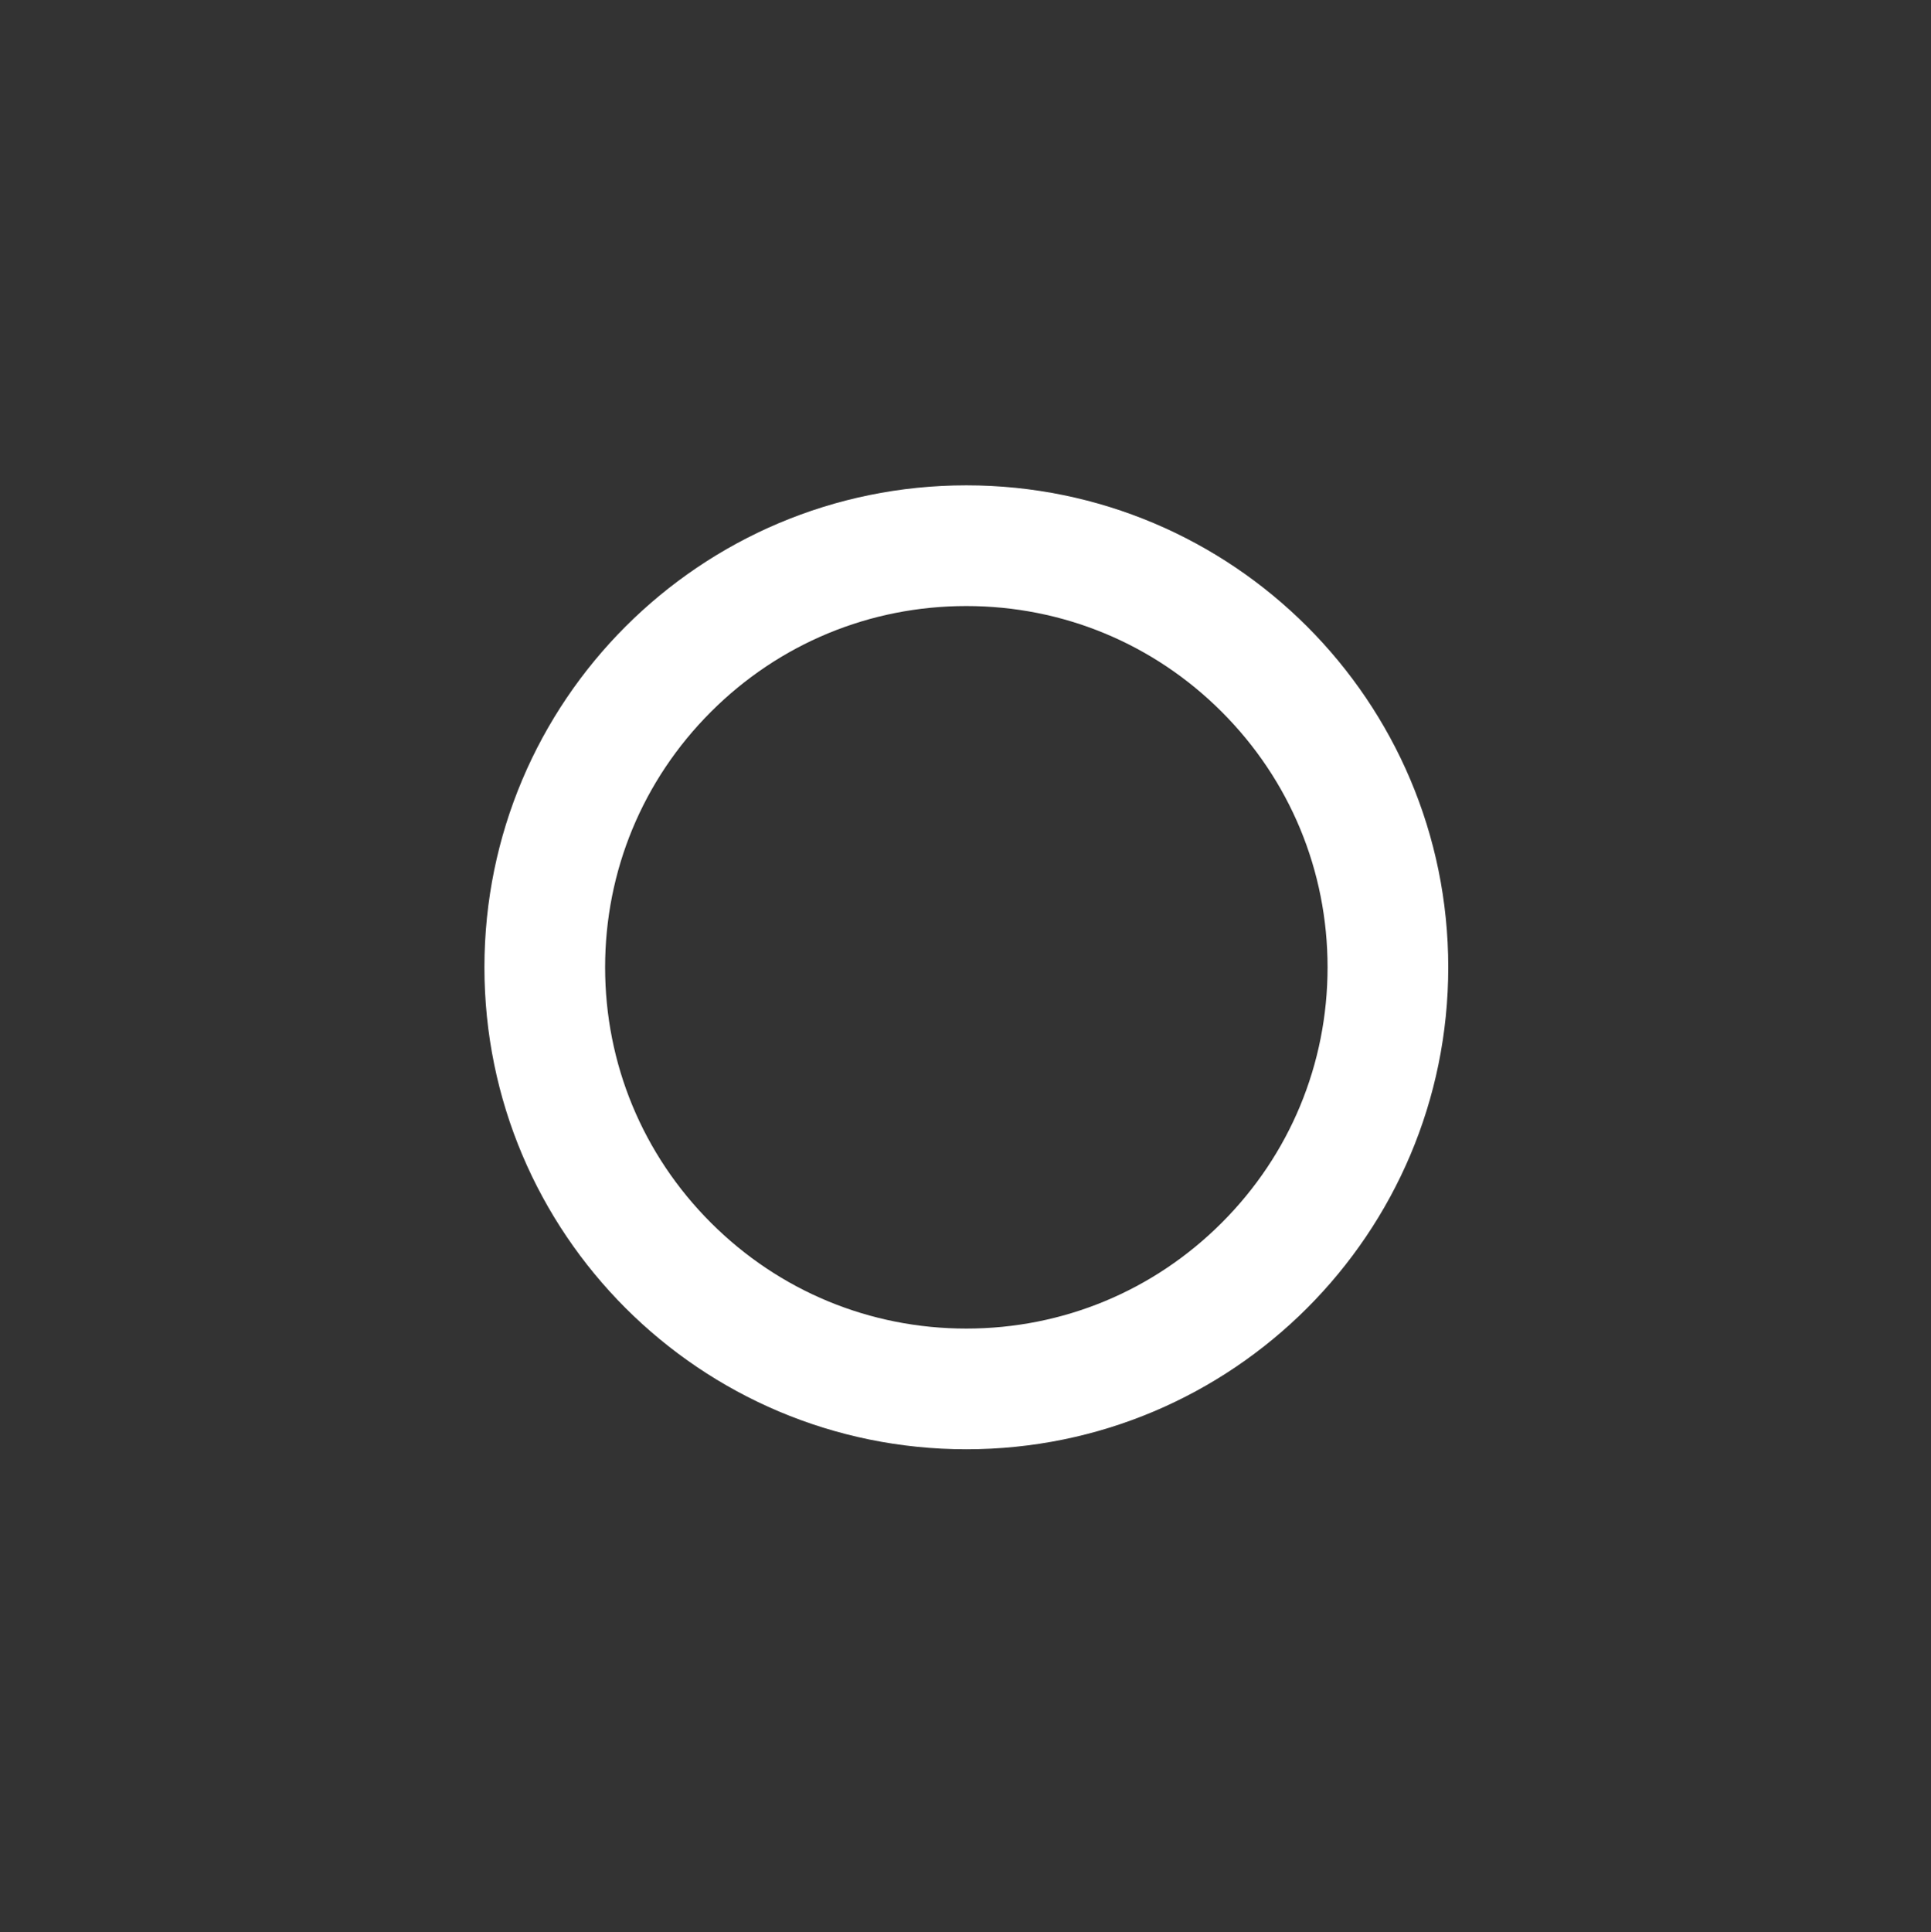 <?xml version="1.0" encoding="UTF-8"?>
<svg id="Ebene_1" data-name="Ebene 1" xmlns="http://www.w3.org/2000/svg" viewBox="0 0 1152 1152.51">
  <rect x="0" y="0" width="1152" height="1152.51" fill="#333333" stroke="none"/>
  <defs>
    <style>
      .cls-1 {
        fill: #fff;
      }
    </style>
  </defs>
  <path class="cls-1" d="M576.5,361.51c57.56,0,111.68,22.42,152.38,63.12,40.7,40.7,63.12,94.82,63.12,152.38s-22.42,111.68-63.12,152.38c-40.7,40.7-94.82,63.12-152.38,63.12s-111.68-22.42-152.38-63.12c-40.7-40.7-63.12-94.82-63.12-152.38s22.42-111.68,63.12-152.38,94.82-63.12,152.38-63.12M576.5,289.51h0c-158.78,0-287.5,128.72-287.5,287.5h0c0,158.78,128.72,287.5,287.5,287.5h0c158.78,0,287.5-128.72,287.5-287.5h0c0-158.78-128.72-287.5-287.5-287.5h0Z"/>
</svg>